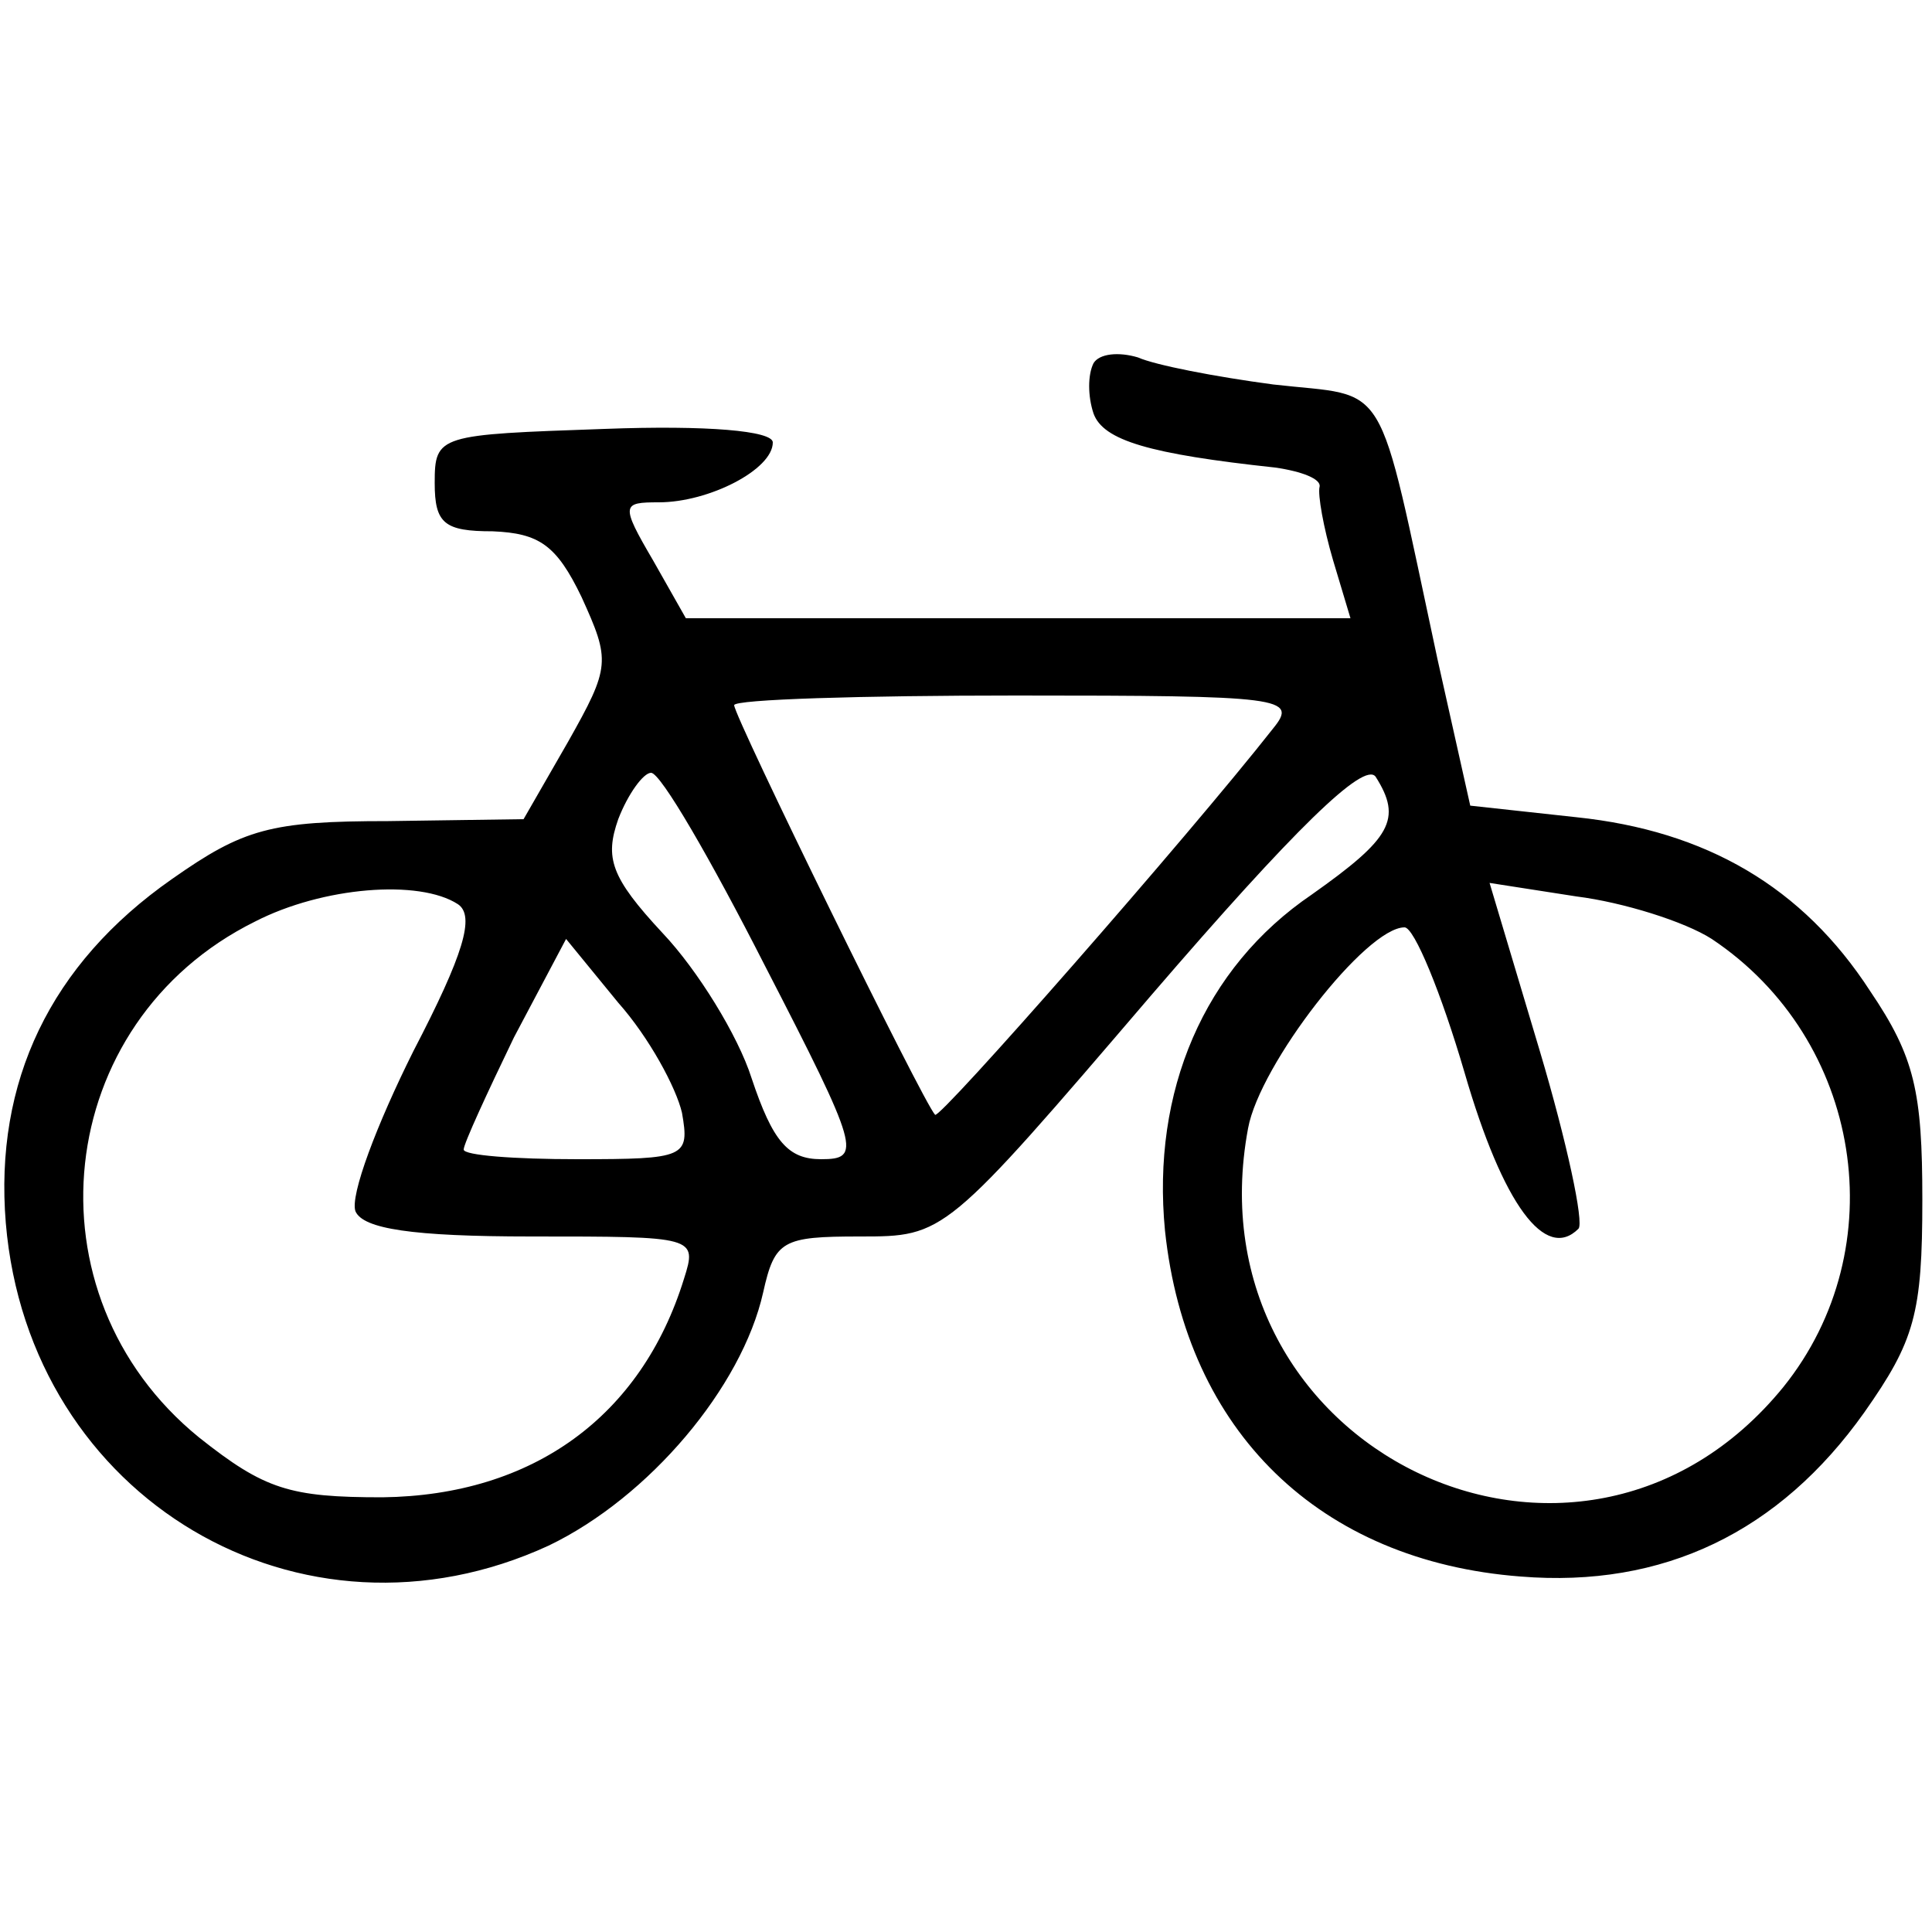 <?xml version="1.0" standalone="no"?>
<!DOCTYPE svg PUBLIC "-//W3C//DTD SVG 20010904//EN"
 "http://www.w3.org/TR/2001/REC-SVG-20010904/DTD/svg10.dtd">
<svg version="1.0" xmlns="http://www.w3.org/2000/svg"
 width="100pt" height="100pt" viewBox="0 0 100 100"
 preserveAspectRatio="xMidYMid meet">
<g transform="translate(0,100) scale(0.1,-0.1)"
fill="#000000" stroke="none">
<path d="M566 812 c-3 -6 -3 -17 0 -26 5 -14 29 -21 94 -28 14 -2 24 -6 23
-10 -1 -4 2 -21 7 -38 l9 -30 -172 0 -172 0 -17 30 c-17 29 -16 30 3 30 26 0
59 17 59 31 0 6 -34 9 -87 7 -86 -3 -88 -3 -88 -28 0 -21 5 -25 30 -25 24 -1
33 -7 46 -34 15 -33 15 -36 -7 -75 l-23 -40 -70 -1 c-61 0 -75 -4 -112 -30
-63 -44 -92 -105 -86 -178 12 -143 153 -226 281 -167 52 25 100 82 111 131 6
27 10 29 50 29 44 0 44 0 151 125 74 86 110 121 116 113 14 -22 8 -32 -33 -61
-56 -38 -83 -102 -76 -174 11 -104 80 -171 184 -179 74 -6 134 23 178 85 26
37 30 51 30 110 0 56 -4 74 -27 108 -35 54 -85 83 -152 90 l-55 6 -17 76 c-32
149 -24 135 -85 142 -30 4 -61 10 -70 14 -10 3 -20 2 -23 -3z m93 -189 c-44
-56 -173 -203 -175 -200 -6 6 -104 206 -104 212 0 3 66 5 146 5 138 0 146 -1
133 -17z m-263 -123 c49 -95 50 -100 29 -100 -17 0 -25 9 -36 42 -7 22 -28 56
-46 75 -27 29 -30 39 -23 59 5 13 13 24 17 24 5 0 31 -45 59 -100z m-159 32
c9 -6 3 -26 -23 -76 -19 -38 -33 -75 -30 -83 4 -9 29 -13 91 -13 85 0 86 0 79
-22 -22 -71 -78 -112 -156 -113 -48 0 -61 4 -95 31 -91 74 -76 215 29 267 35
18 85 22 105 9z m649 -18 c78 -52 95 -160 37 -232 -106 -130 -308 -32 -277
134 6 33 61 104 81 104 5 0 19 -34 31 -75 20 -69 42 -98 59 -81 3 3 -6 45 -20
92 l-26 87 45 -7 c24 -3 56 -13 70 -22z m-533 -90 c4 -23 2 -24 -54 -24 -33 0
-59 2 -59 5 0 3 12 29 26 58 l27 51 27 -33 c16 -18 30 -44 33 -57z"/>
</g>
</svg>
